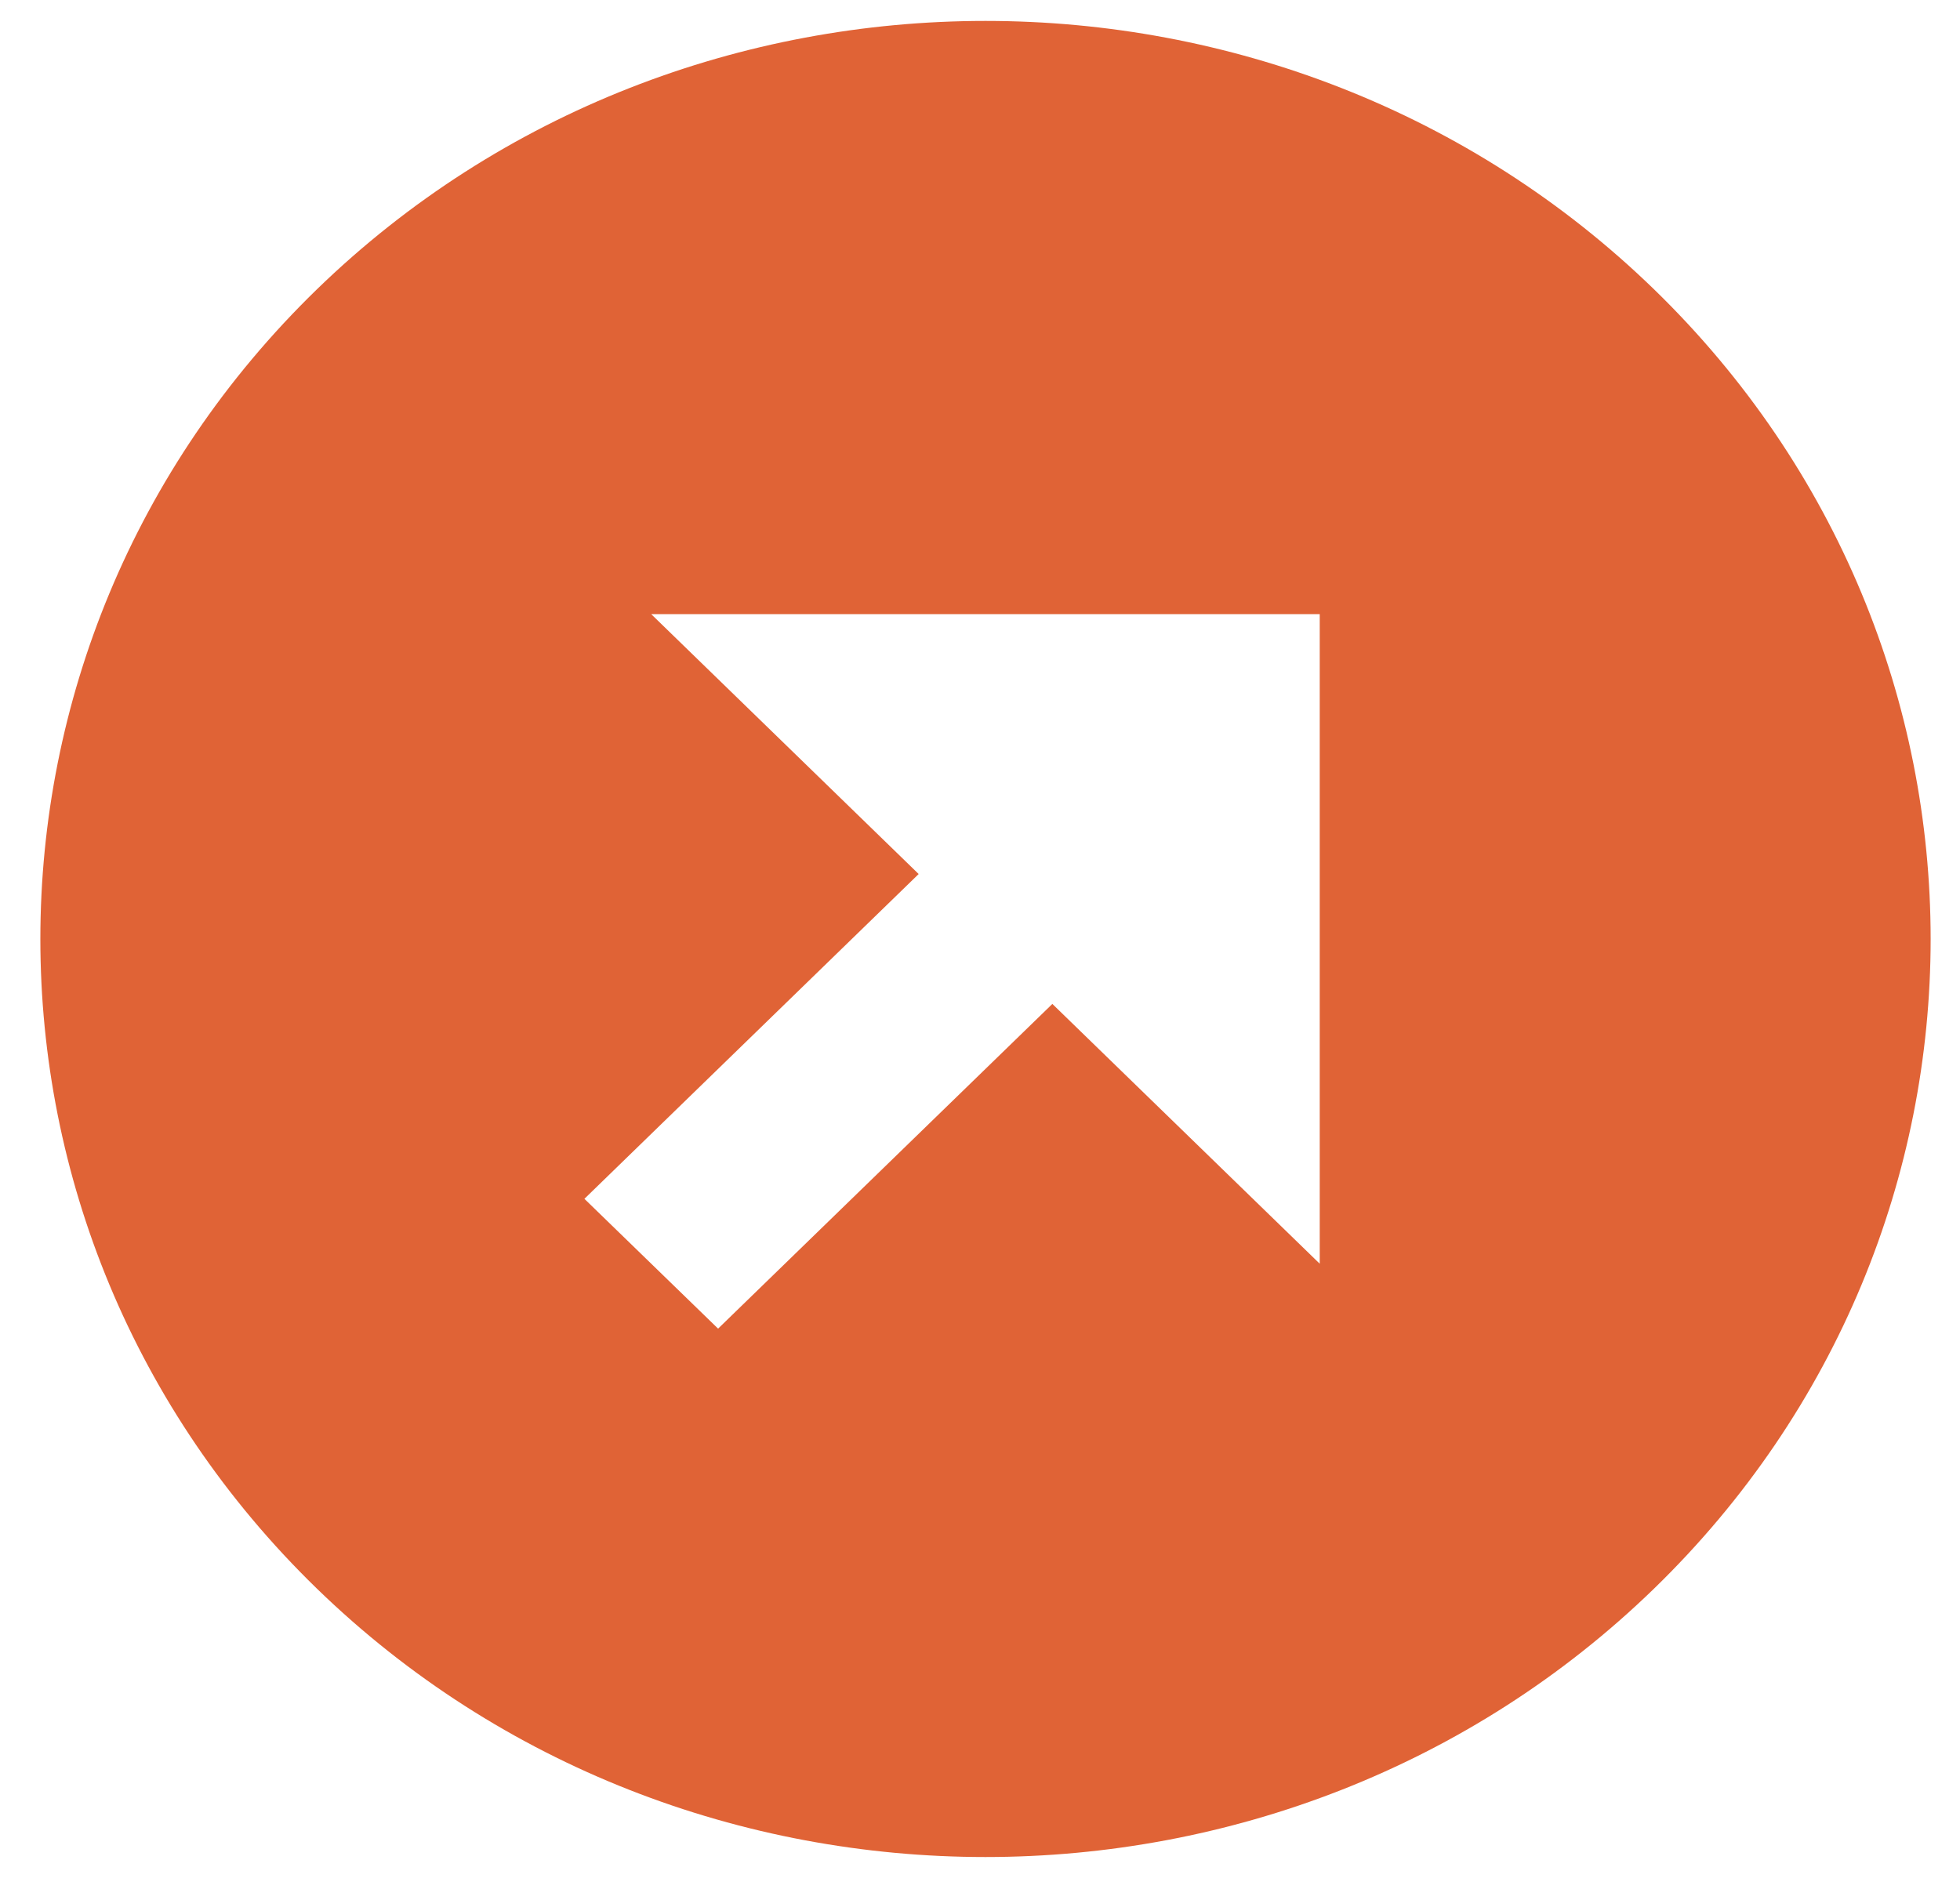 <svg width="24" height="23" viewBox="0 0 24 23" fill="none" xmlns="http://www.w3.org/2000/svg">
<path d="M20.255 3.545C15.74 -0.84 8.395 -0.84 3.879 3.545C-0.634 7.932 -0.634 15.07 3.879 19.456C8.394 23.841 15.739 23.841 20.255 19.456C24.769 15.069 24.769 7.932 20.255 3.545ZM16.16 15.478L12.886 12.296L8.793 16.273L7.156 14.683L11.249 10.705L7.974 7.522H16.16V15.478Z" fill="#E06336"/>
</svg>
